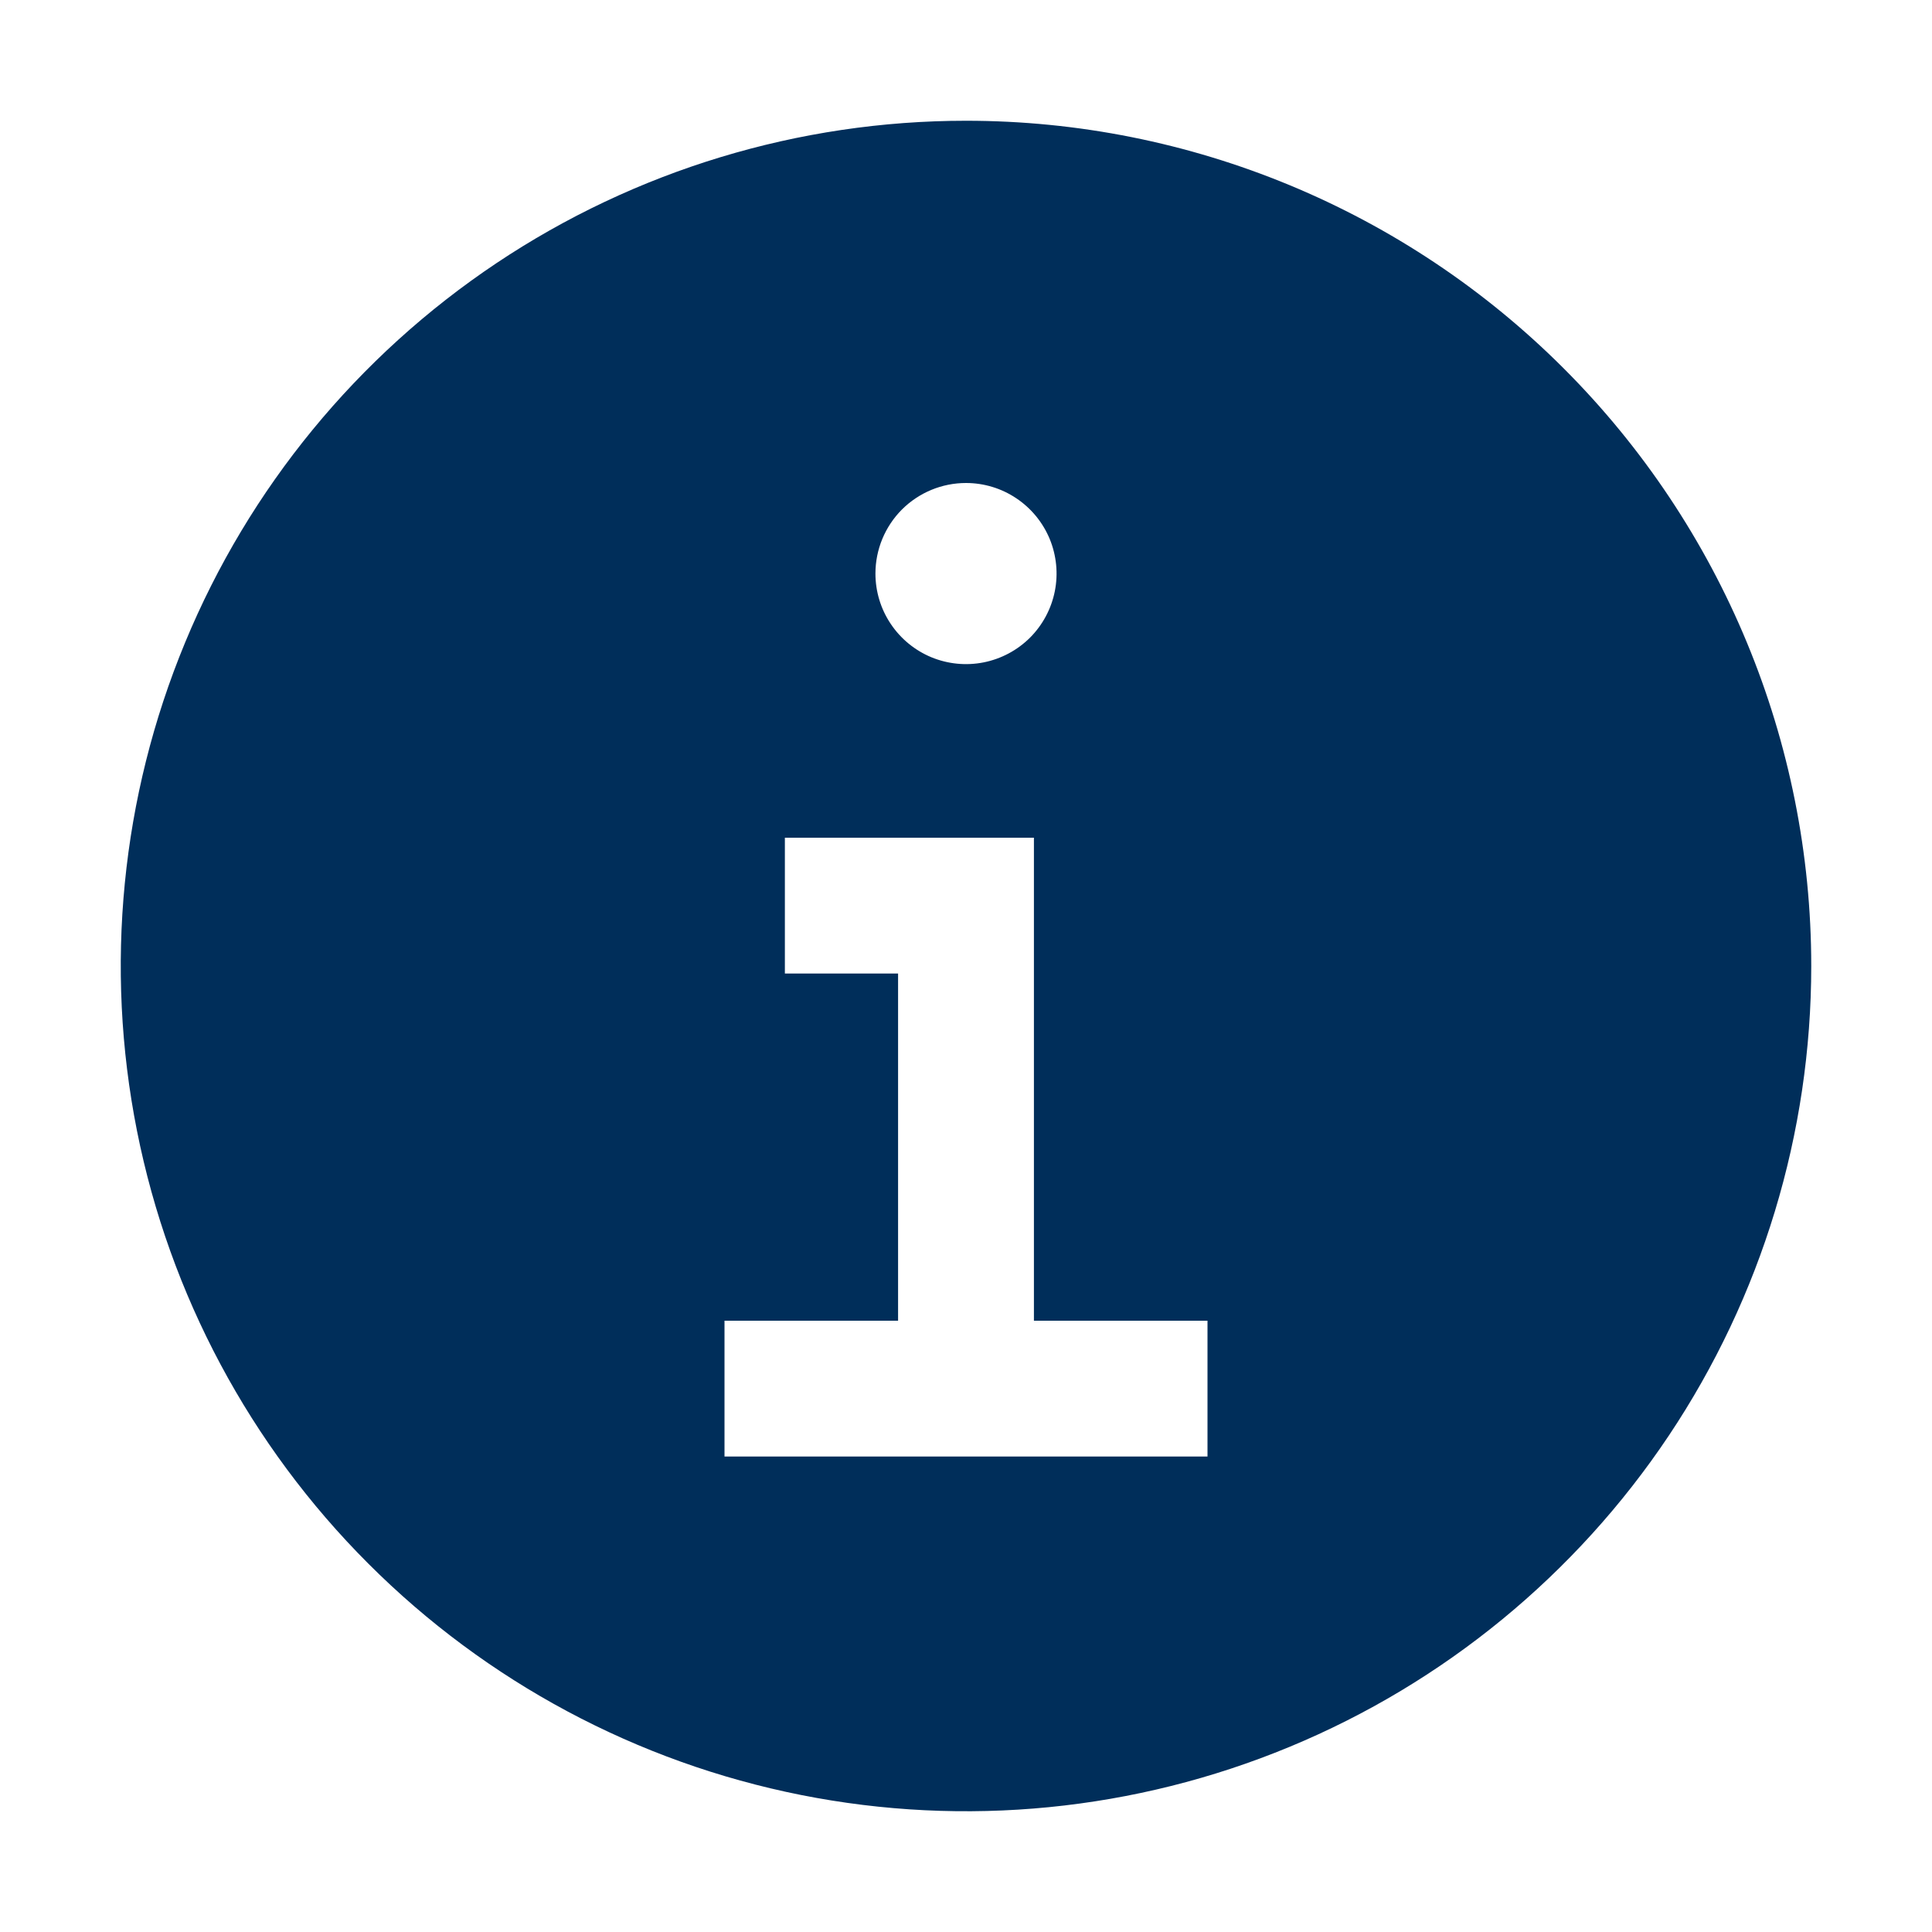 <?xml version="1.0" encoding="UTF-8"?> <svg xmlns="http://www.w3.org/2000/svg" width="32" height="32" viewBox="0 0 32 32" fill="none"><g clip-path="url(#clip0_117_9)"><path d="M16 2C13.231 2 10.524 2.821 8.222 4.359C5.92 5.898 4.125 8.084 3.066 10.642C2.006 13.201 1.729 16.015 2.269 18.731C2.809 21.447 4.143 23.942 6.101 25.899C8.058 27.857 10.553 29.191 13.269 29.731C15.985 30.271 18.799 29.994 21.358 28.934C23.916 27.875 26.102 26.08 27.641 23.778C29.179 21.476 30 18.769 30 16C30 12.287 28.525 8.726 25.899 6.101C23.274 3.475 19.713 2 16 2ZM16 8C16.297 8 16.587 8.088 16.833 8.253C17.08 8.418 17.272 8.652 17.386 8.926C17.499 9.2 17.529 9.502 17.471 9.793C17.413 10.084 17.27 10.351 17.061 10.561C16.851 10.77 16.584 10.913 16.293 10.971C16.002 11.029 15.7 10.999 15.426 10.886C15.152 10.772 14.918 10.58 14.753 10.333C14.588 10.087 14.5 9.797 14.5 9.5C14.5 9.102 14.658 8.721 14.939 8.439C15.221 8.158 15.602 8 16 8ZM20 24.125H12V21.875H14.875V16.125H13V13.875H17.125V21.875H20V24.125Z" fill="#002E5A"></path></g><defs><clipPath id="clip0_117_9"><rect width="32" height="32" fill="white"></rect></clipPath></defs></svg> 